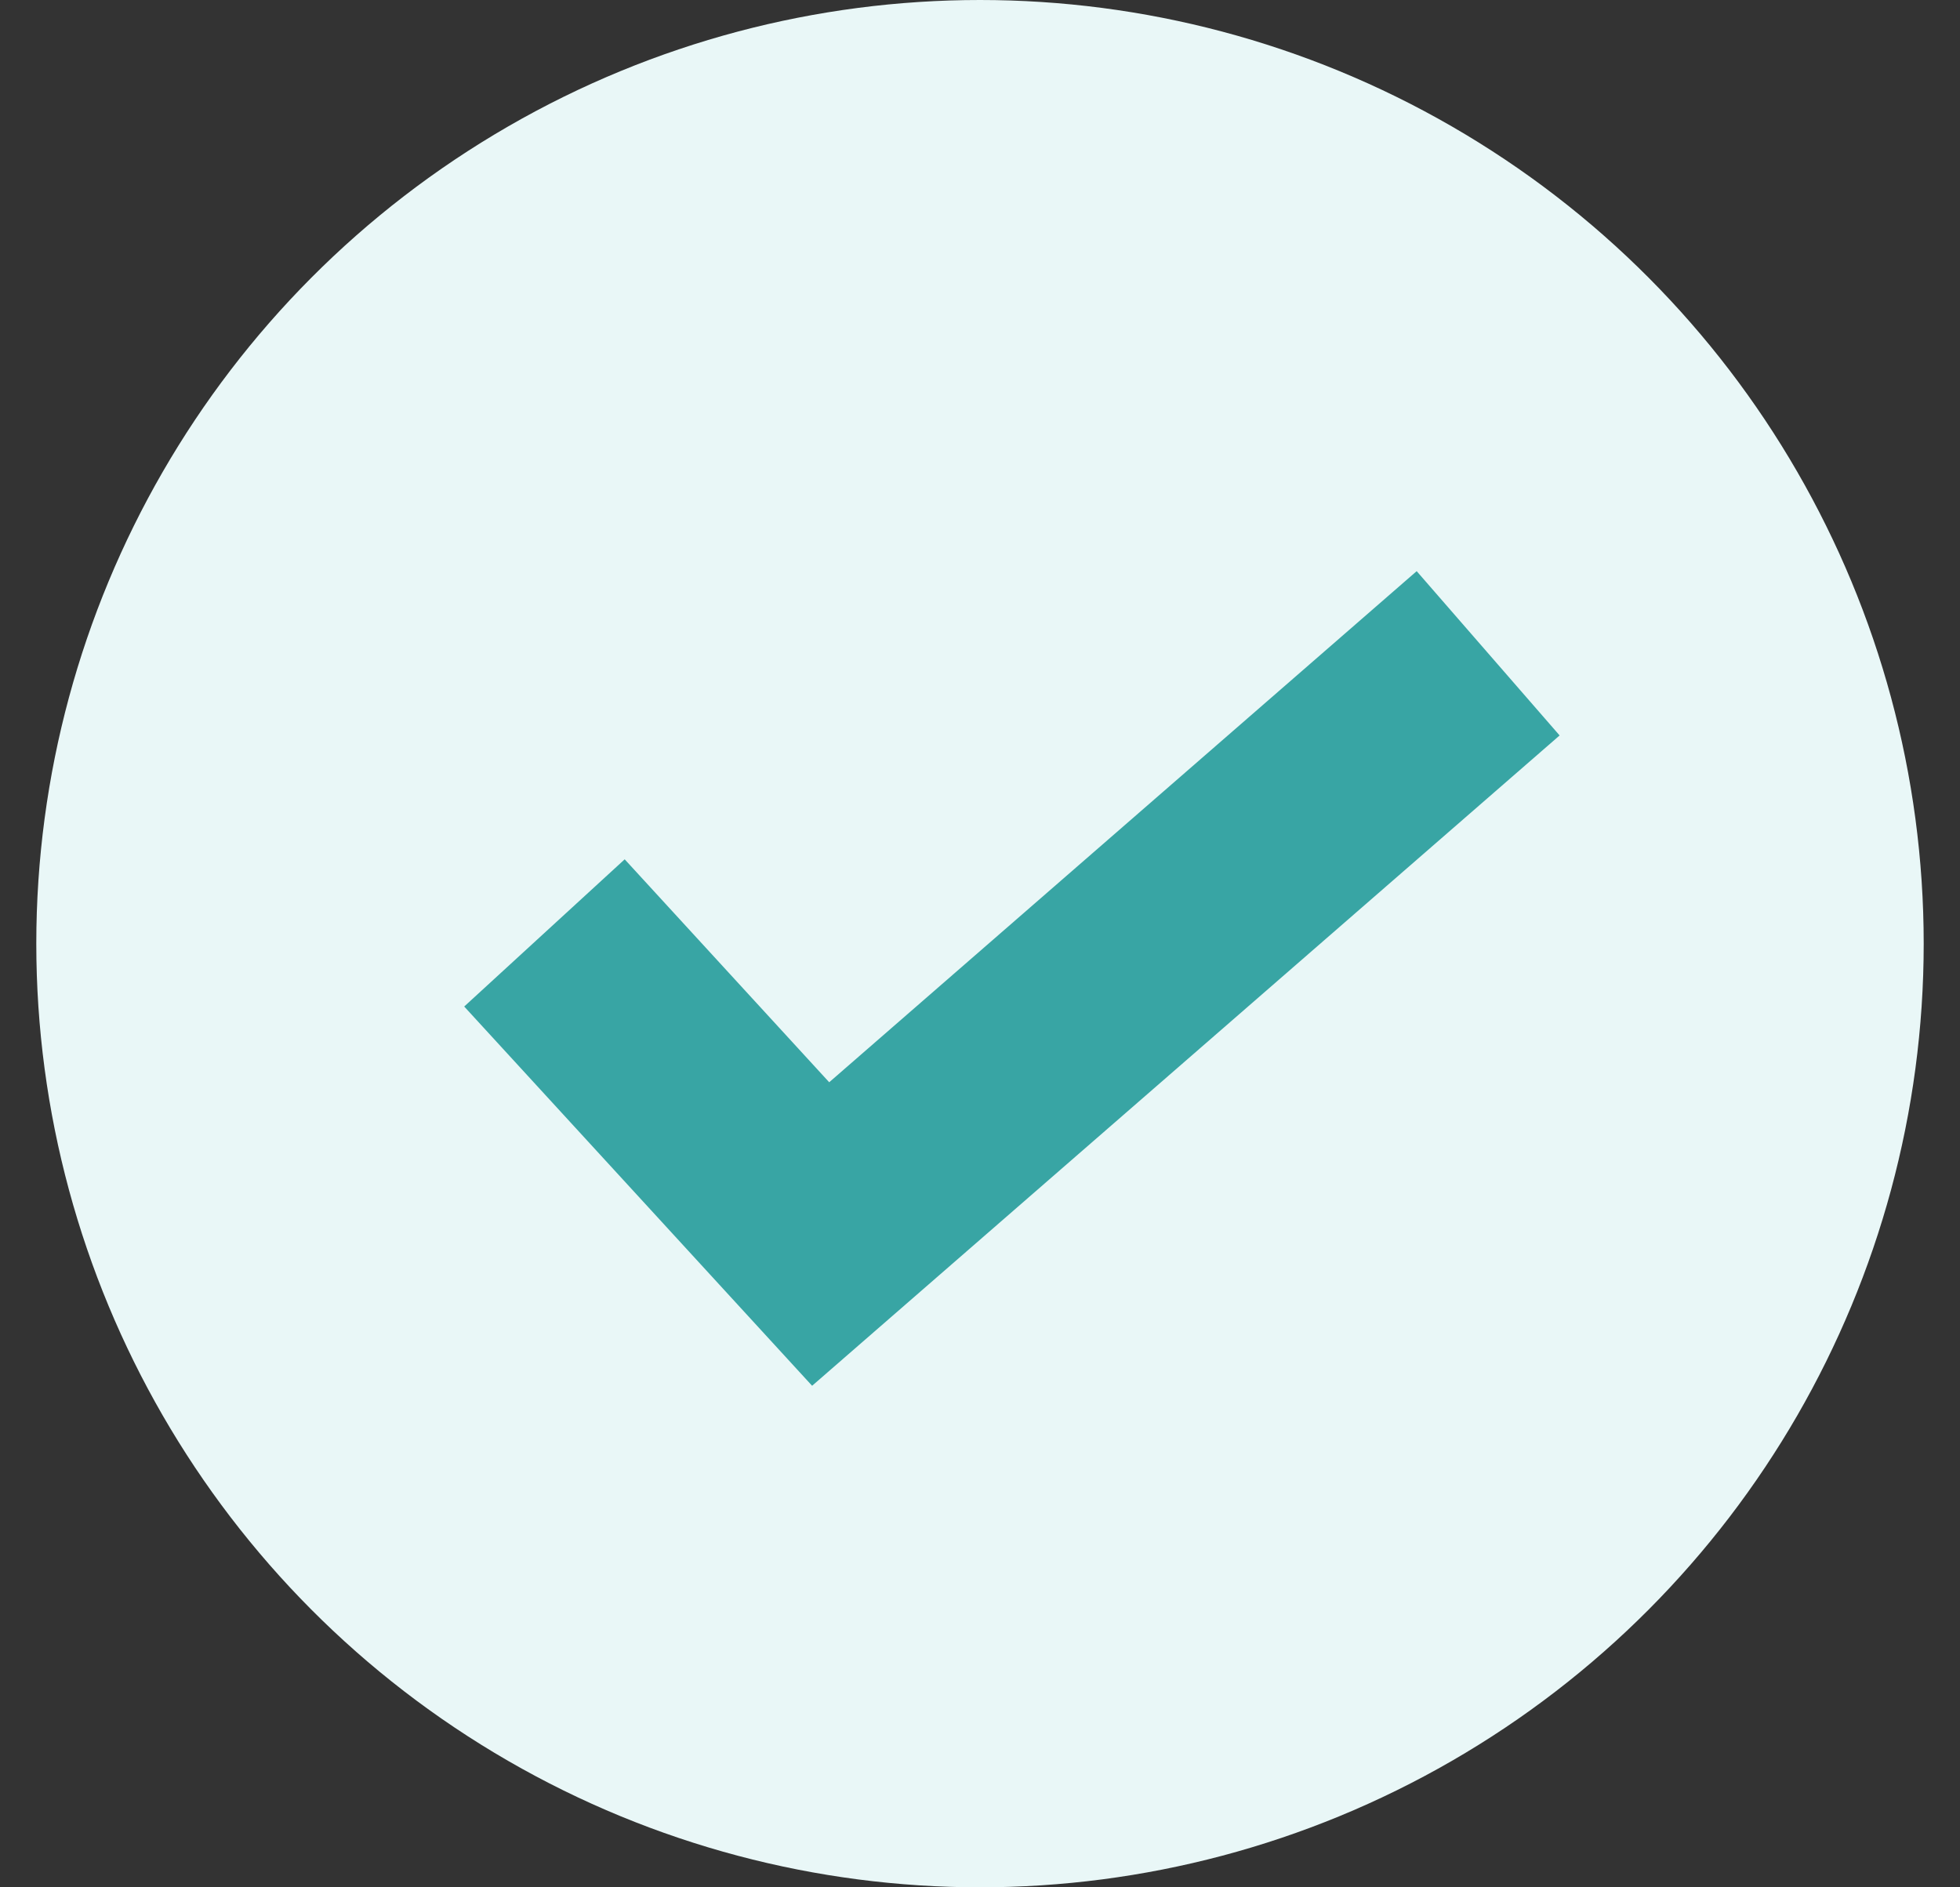 <svg xmlns="http://www.w3.org/2000/svg" width="27" height="26" viewBox="0 0 27 26" fill="none">
  <rect x="0" y="0" width="27" height="26" fill="#333333" stroke="none"/>
  <circle cx="13.5" cy="13" r="13" fill="#E9F7F7"/>
  <path d="M7.5 12.852L11.305 17L20.5 9" stroke="#38A5A4" stroke-width="3"/>
</svg>